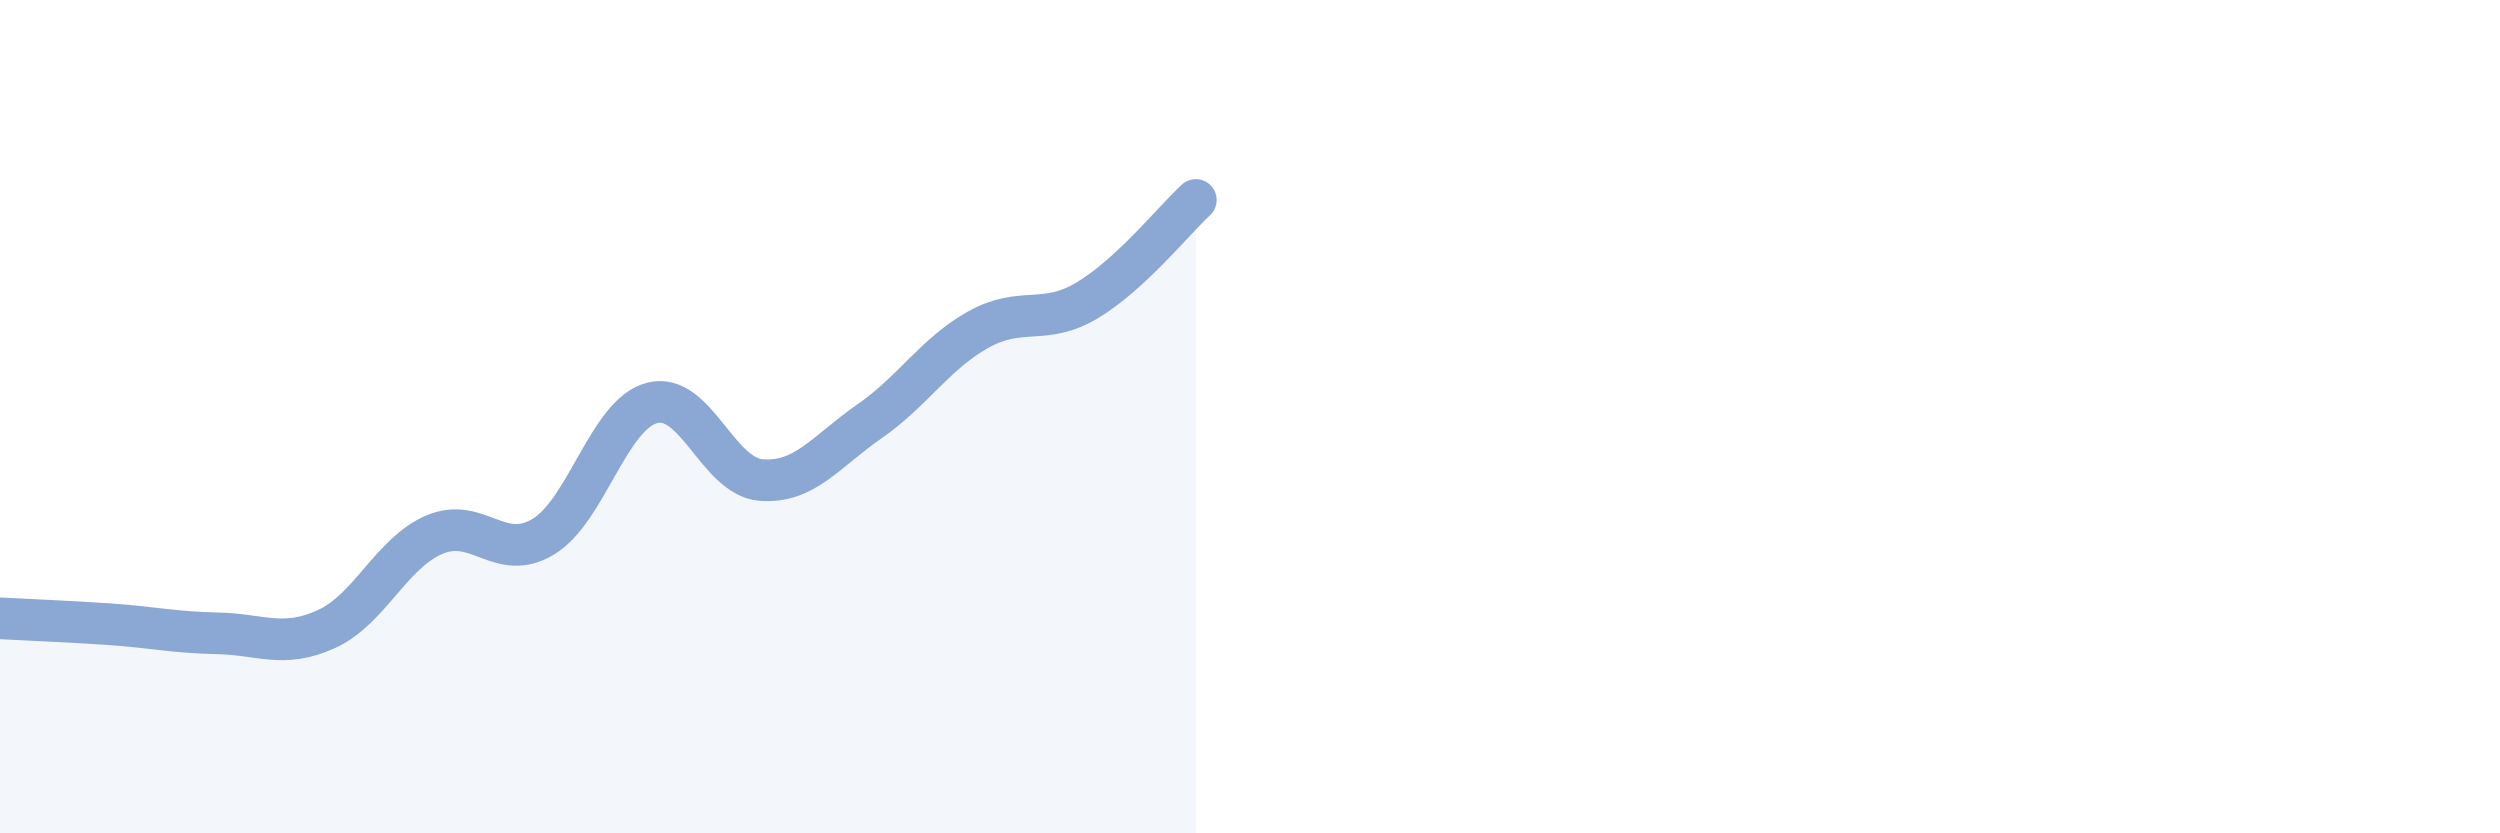 
    <svg width="60" height="20" viewBox="0 0 60 20" xmlns="http://www.w3.org/2000/svg">
      <path
        d="M 0,14.84 C 0.52,14.87 1.57,14.91 2.61,14.98 C 3.65,15.05 4.18,15.18 5.22,15.2 C 6.26,15.22 6.79,15.57 7.83,15.1 C 8.87,14.63 9.39,13.27 10.43,12.83 C 11.47,12.39 12,13.51 13.04,12.88 C 14.08,12.25 14.61,9.94 15.65,9.67 C 16.69,9.4 17.22,11.43 18.26,11.52 C 19.3,11.61 19.83,10.83 20.87,10.11 C 21.91,9.39 22.44,8.49 23.48,7.91 C 24.52,7.33 25.05,7.83 26.09,7.21 C 27.13,6.59 28.18,5.28 28.7,4.8L28.7 20L0 20Z"
        fill="#8ba7d3"
        opacity="0.1"
        stroke-linecap="round"
        stroke-linejoin="round"
      />
      <path
        d="M 0,14.84 C 0.52,14.87 1.57,14.91 2.61,14.98 C 3.65,15.05 4.18,15.18 5.22,15.2 C 6.26,15.22 6.79,15.57 7.83,15.1 C 8.87,14.63 9.39,13.27 10.43,12.83 C 11.47,12.39 12,13.51 13.04,12.88 C 14.08,12.25 14.61,9.94 15.65,9.67 C 16.69,9.4 17.22,11.43 18.26,11.52 C 19.3,11.61 19.83,10.83 20.87,10.11 C 21.91,9.39 22.44,8.49 23.48,7.91 C 24.52,7.33 25.05,7.83 26.09,7.21 C 27.13,6.59 28.18,5.28 28.7,4.8"
        stroke="#8ba7d3"
        stroke-width="1"
        fill="none"
        stroke-linecap="round"
        stroke-linejoin="round"
      />
    </svg>
  